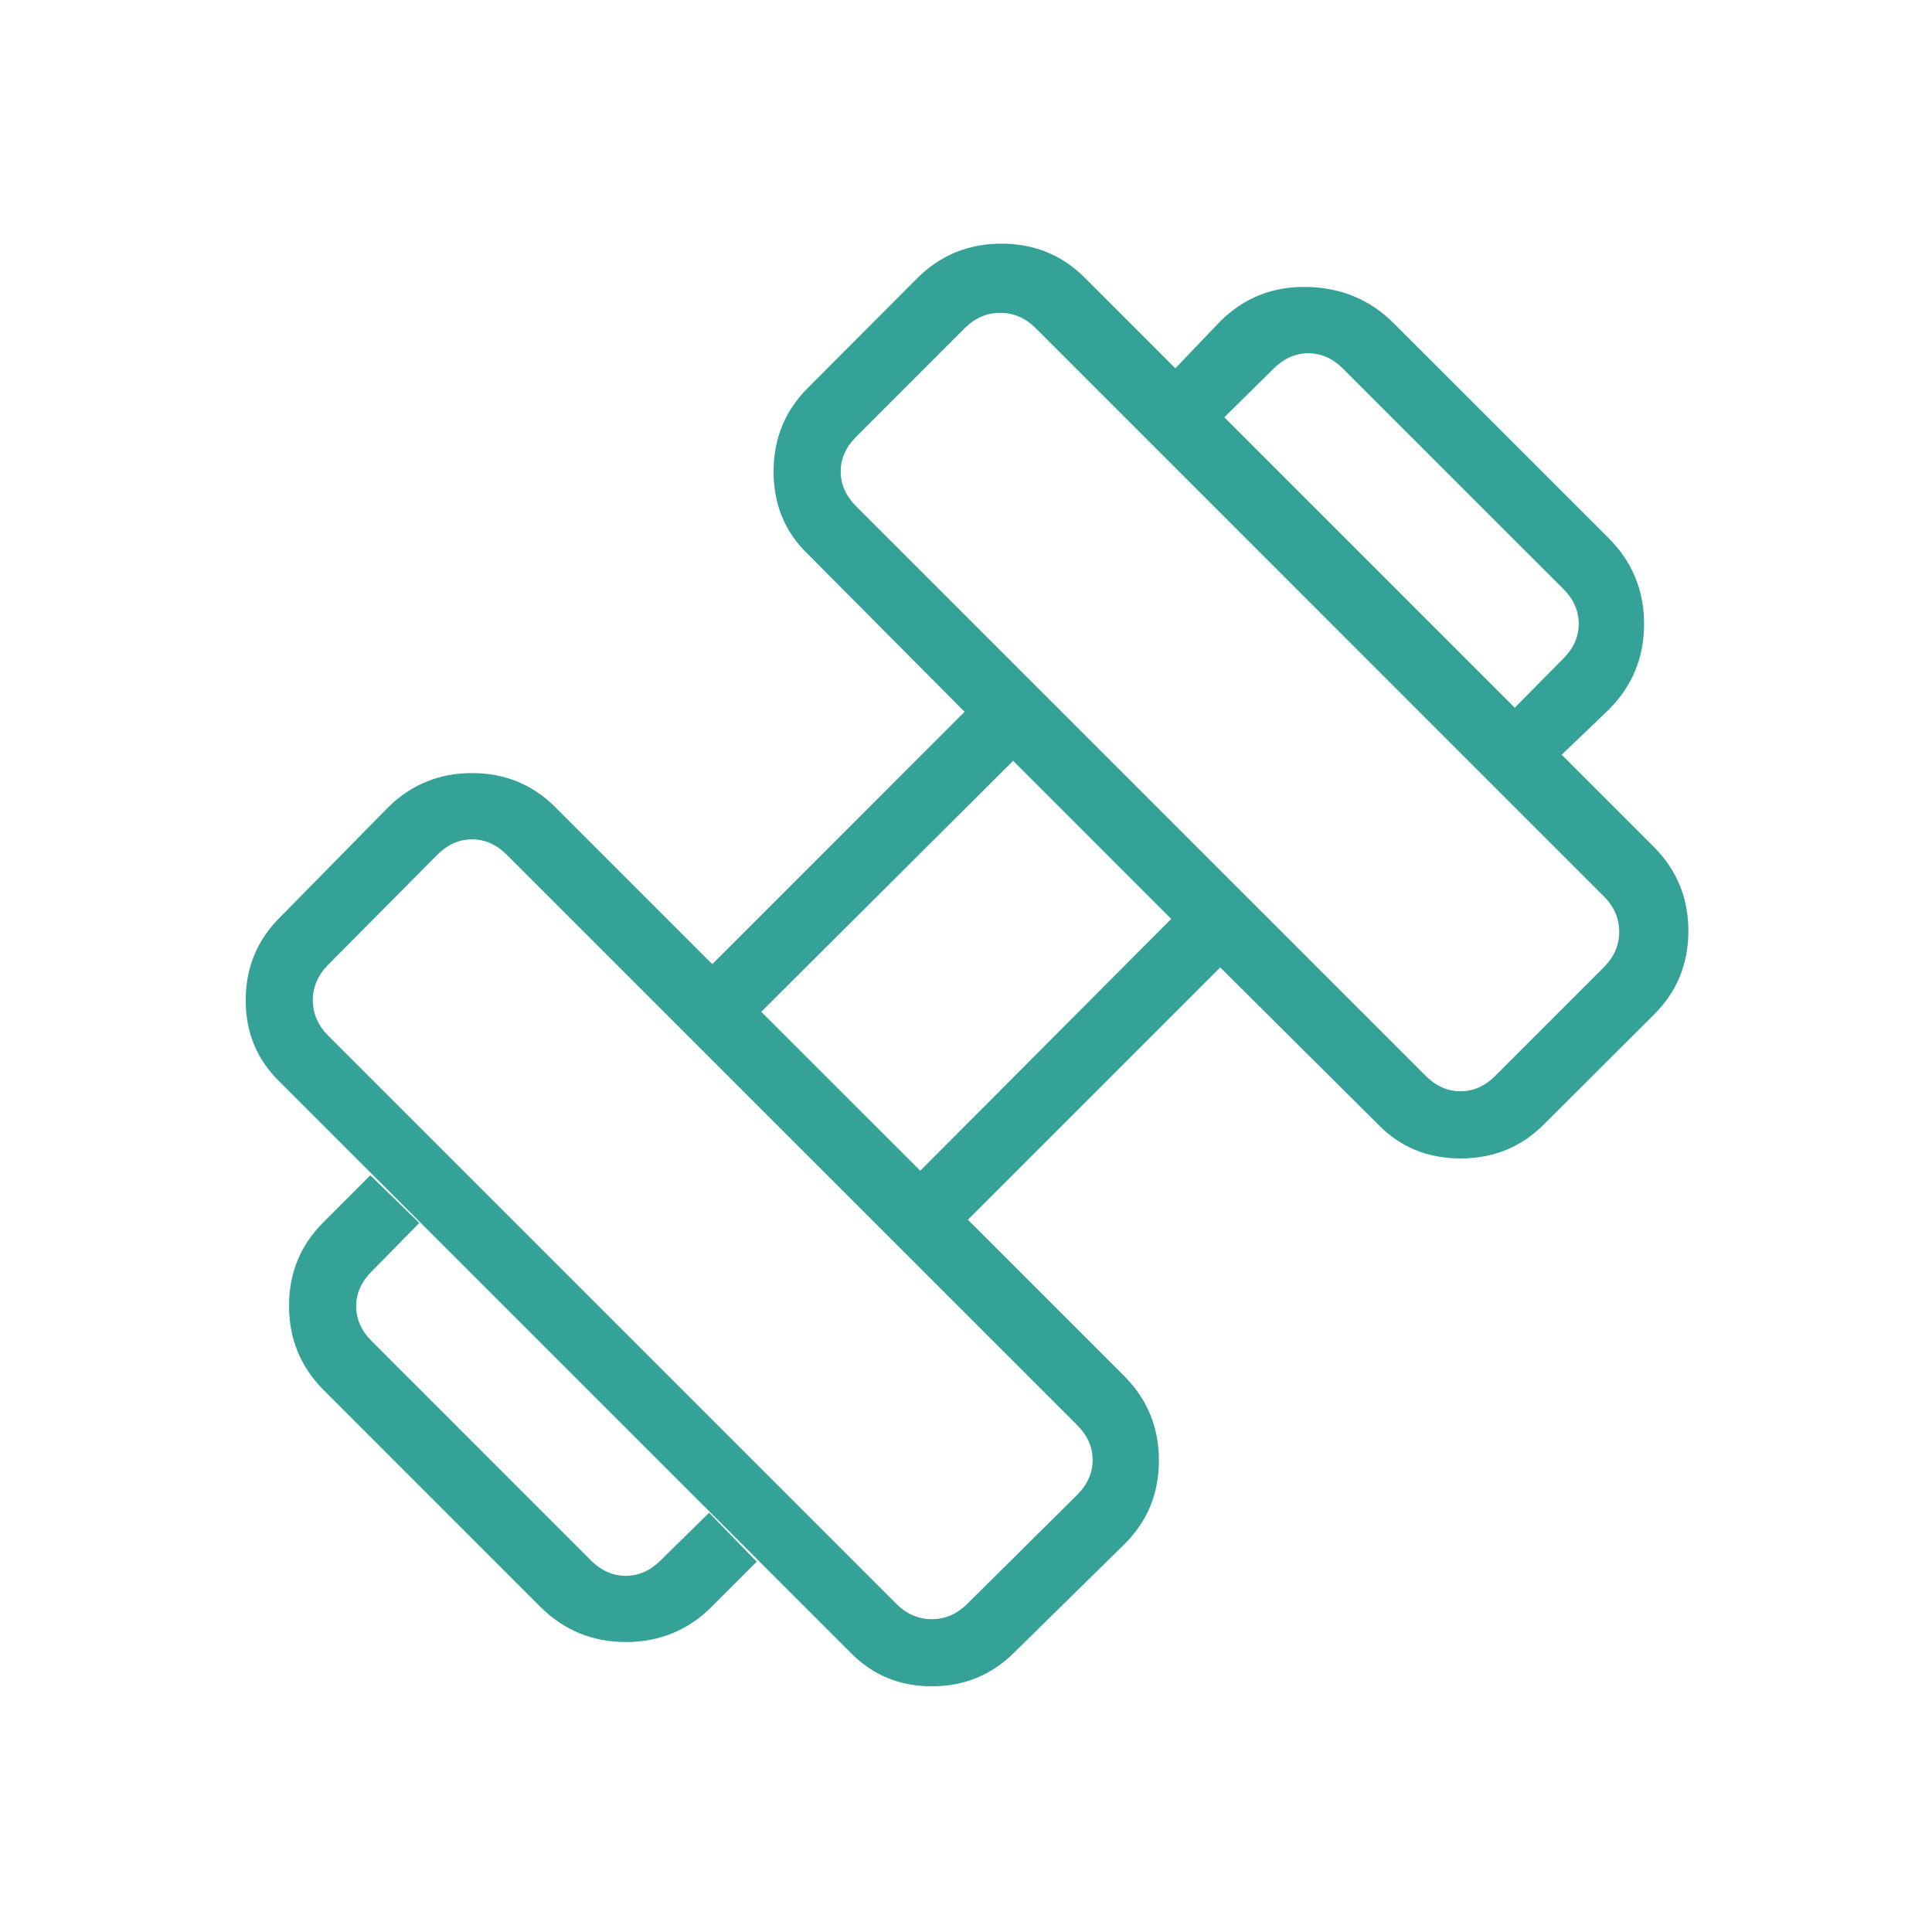 <svg xmlns="http://www.w3.org/2000/svg" width="24" height="24" viewBox="0 0 40 40" fill="#34a297"><mask id="mask0_120_161" style="mask-type:alpha" maskUnits="userSpaceOnUse" x="0" y="0" width="40" height="40"><rect width="40" height="40" fill="#34a297"></rect></mask><g mask="url(#mask0_120_161)"><path d="M32.334 15.625L31.361 14.653L32.366 13.635C32.58 13.421 32.686 13.181 32.686 12.914C32.686 12.646 32.58 12.406 32.366 12.192L27.808 7.635C27.594 7.421 27.354 7.314 27.087 7.314C26.82 7.314 26.579 7.421 26.366 7.635L25.348 8.639L24.334 7.625L25.263 6.654C25.753 6.165 26.352 5.927 27.061 5.941C27.771 5.955 28.37 6.206 28.859 6.696L33.305 11.141C33.794 11.63 34.039 12.223 34.039 12.918C34.039 13.614 33.794 14.206 33.305 14.695L32.334 15.625ZM14.738 33.263C14.248 33.752 13.656 33.997 12.96 33.997C12.265 33.997 11.672 33.752 11.183 33.263L6.691 28.77C6.22 28.293 5.984 27.714 5.984 27.035C5.984 26.356 6.22 25.781 6.691 25.31L7.667 24.333L8.681 25.32L7.695 26.324C7.481 26.537 7.374 26.778 7.374 27.045C7.374 27.312 7.481 27.552 7.695 27.766L12.234 32.306C12.448 32.519 12.688 32.626 12.956 32.626C13.223 32.626 13.463 32.519 13.677 32.306L14.681 31.32L15.667 32.333L14.738 33.263ZM30.959 22.273L33.203 20.029C33.417 19.815 33.524 19.57 33.524 19.292C33.524 19.014 33.417 18.768 33.203 18.555L21.446 6.797C21.232 6.583 20.986 6.477 20.709 6.477C20.431 6.477 20.185 6.583 19.971 6.797L17.727 9.042C17.513 9.255 17.406 9.496 17.406 9.763C17.406 10.03 17.513 10.27 17.727 10.484L29.516 22.273C29.73 22.487 29.971 22.594 30.238 22.594C30.505 22.594 30.745 22.487 30.959 22.273ZM20.029 33.203L22.302 30.949C22.515 30.735 22.622 30.495 22.622 30.228C22.622 29.96 22.515 29.72 22.302 29.506L10.494 17.699C10.28 17.485 10.04 17.378 9.773 17.378C9.506 17.378 9.265 17.485 9.052 17.699L6.797 19.971C6.584 20.185 6.477 20.431 6.477 20.708C6.477 20.986 6.584 21.232 6.797 21.445L18.555 33.203C18.768 33.417 19.014 33.523 19.292 33.523C19.57 33.523 19.816 33.417 20.029 33.203ZM19.053 24.239L24.249 19.025L20.976 15.751L15.761 20.948L19.053 24.239ZM21.005 34.207C20.535 34.678 19.965 34.913 19.293 34.913C18.621 34.913 18.057 34.678 17.601 34.207L5.793 22.4C5.322 21.944 5.087 21.381 5.087 20.709C5.087 20.038 5.322 19.467 5.793 18.996L8.038 16.713C8.516 16.242 9.094 16.006 9.773 16.006C10.452 16.006 11.027 16.242 11.498 16.713L14.747 19.962L19.971 14.737L16.723 11.47C16.252 11.015 16.016 10.446 16.016 9.764C16.016 9.082 16.252 8.505 16.723 8.034L18.999 5.751C19.477 5.28 20.056 5.045 20.735 5.045C21.414 5.045 21.989 5.28 22.46 5.751L34.249 17.541C34.72 18.018 34.956 18.597 34.956 19.276C34.956 19.955 34.72 20.53 34.249 21.001L31.966 23.278C31.497 23.749 30.921 23.984 30.238 23.984C29.556 23.984 28.987 23.749 28.53 23.278L25.263 20.029L20.039 25.253L23.288 28.502C23.759 28.98 23.994 29.558 23.994 30.238C23.994 30.917 23.759 31.492 23.288 31.963L21.005 34.207Z" fill="#34a297"></path></g></svg>
